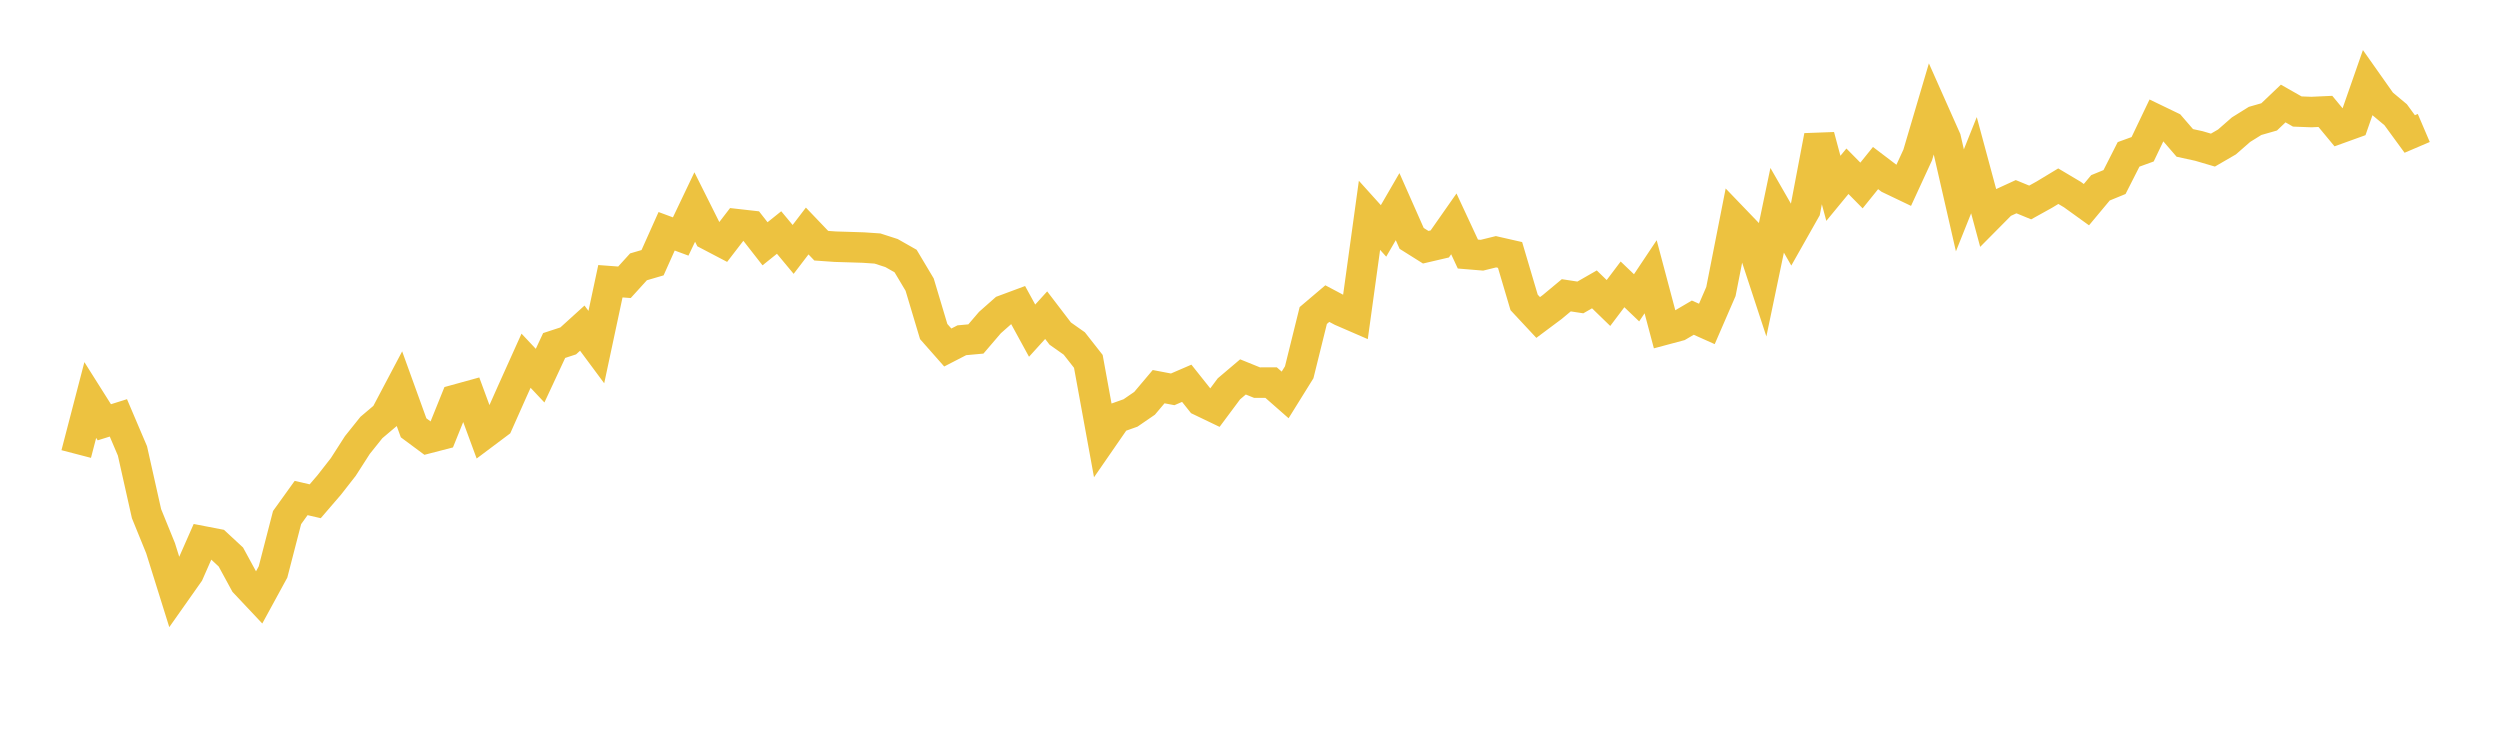 <svg width="164" height="48" xmlns="http://www.w3.org/2000/svg" xmlns:xlink="http://www.w3.org/1999/xlink"><path fill="none" stroke="rgb(237,194,64)" stroke-width="2" d="M5,29.784L5.922,26.241L6.844,27.702L7.766,27.412L8.689,29.58L9.611,33.694L10.533,35.959L11.455,38.908L12.377,37.6L13.299,35.506L14.222,35.684L15.144,36.539L16.066,38.233L16.988,39.212L17.91,37.521L18.832,33.953L19.754,32.67L20.677,32.883L21.599,31.812L22.521,30.631L23.443,29.194L24.365,28.043L25.287,27.263L26.21,25.515L27.132,28.064L28.054,28.748L28.976,28.509L29.898,26.223L30.82,25.969L31.743,28.474L32.665,27.783L33.587,25.71L34.509,23.663L35.431,24.643L36.353,22.665L37.275,22.363L38.198,21.526L39.12,22.769L40.042,18.449L40.964,18.518L41.886,17.504L42.808,17.234L43.731,15.172L44.653,15.514L45.575,13.58L46.497,15.422L47.419,15.905L48.341,14.706L49.263,14.81L50.186,15.992L51.108,15.253L52.03,16.361L52.952,15.154L53.874,16.118L54.796,16.183L55.719,16.211L56.641,16.24L57.563,16.303L58.485,16.601L59.407,17.124L60.329,18.67L61.251,21.75L62.174,22.796L63.096,22.321L64.018,22.237L64.94,21.16L65.862,20.345L66.784,20.002L67.707,21.691L68.629,20.675L69.551,21.882L70.473,22.532L71.395,23.706L72.317,28.754L73.24,27.418L74.162,27.09L75.084,26.457L76.006,25.365L76.928,25.541L77.85,25.143L78.772,26.302L79.695,26.745L80.617,25.508L81.539,24.726L82.461,25.1L83.383,25.097L84.305,25.907L85.228,24.422L86.15,20.698L87.072,19.916L87.994,20.405L88.916,20.805L89.838,14.125L90.76,15.148L91.683,13.556L92.605,15.639L93.527,16.218L94.449,16.003L95.371,14.686L96.293,16.666L97.216,16.742L98.138,16.515L99.06,16.725L99.982,19.838L100.904,20.827L101.826,20.139L102.749,19.371L103.671,19.512L104.593,18.983L105.515,19.877L106.437,18.655L107.359,19.537L108.281,18.155L109.204,21.626L110.126,21.379L111.048,20.838L111.97,21.25L112.892,19.124L113.814,14.442L114.737,15.402L115.659,18.21L116.581,13.795L117.503,15.401L118.425,13.77L119.347,8.919L120.269,12.355L121.192,11.234L122.114,12.168L123.036,11.025L123.958,11.725L124.88,12.166L125.802,10.166L126.725,7.043L127.647,9.115L128.569,13.143L129.491,10.837L130.413,14.256L131.335,13.326L132.257,12.903L133.18,13.282L134.102,12.771L135.024,12.214L135.946,12.762L136.868,13.426L137.79,12.321L138.713,11.942L139.635,10.127L140.557,9.792L141.479,7.863L142.401,8.308L143.323,9.375L144.246,9.576L145.168,9.847L146.09,9.312L147.012,8.506L147.934,7.932L148.856,7.668L149.778,6.79L150.701,7.315L151.623,7.35L152.545,7.308L153.467,8.421L154.389,8.088L155.311,5.449L156.234,6.757L157.156,7.527L158.078,8.789L159,8.395"></path></svg>